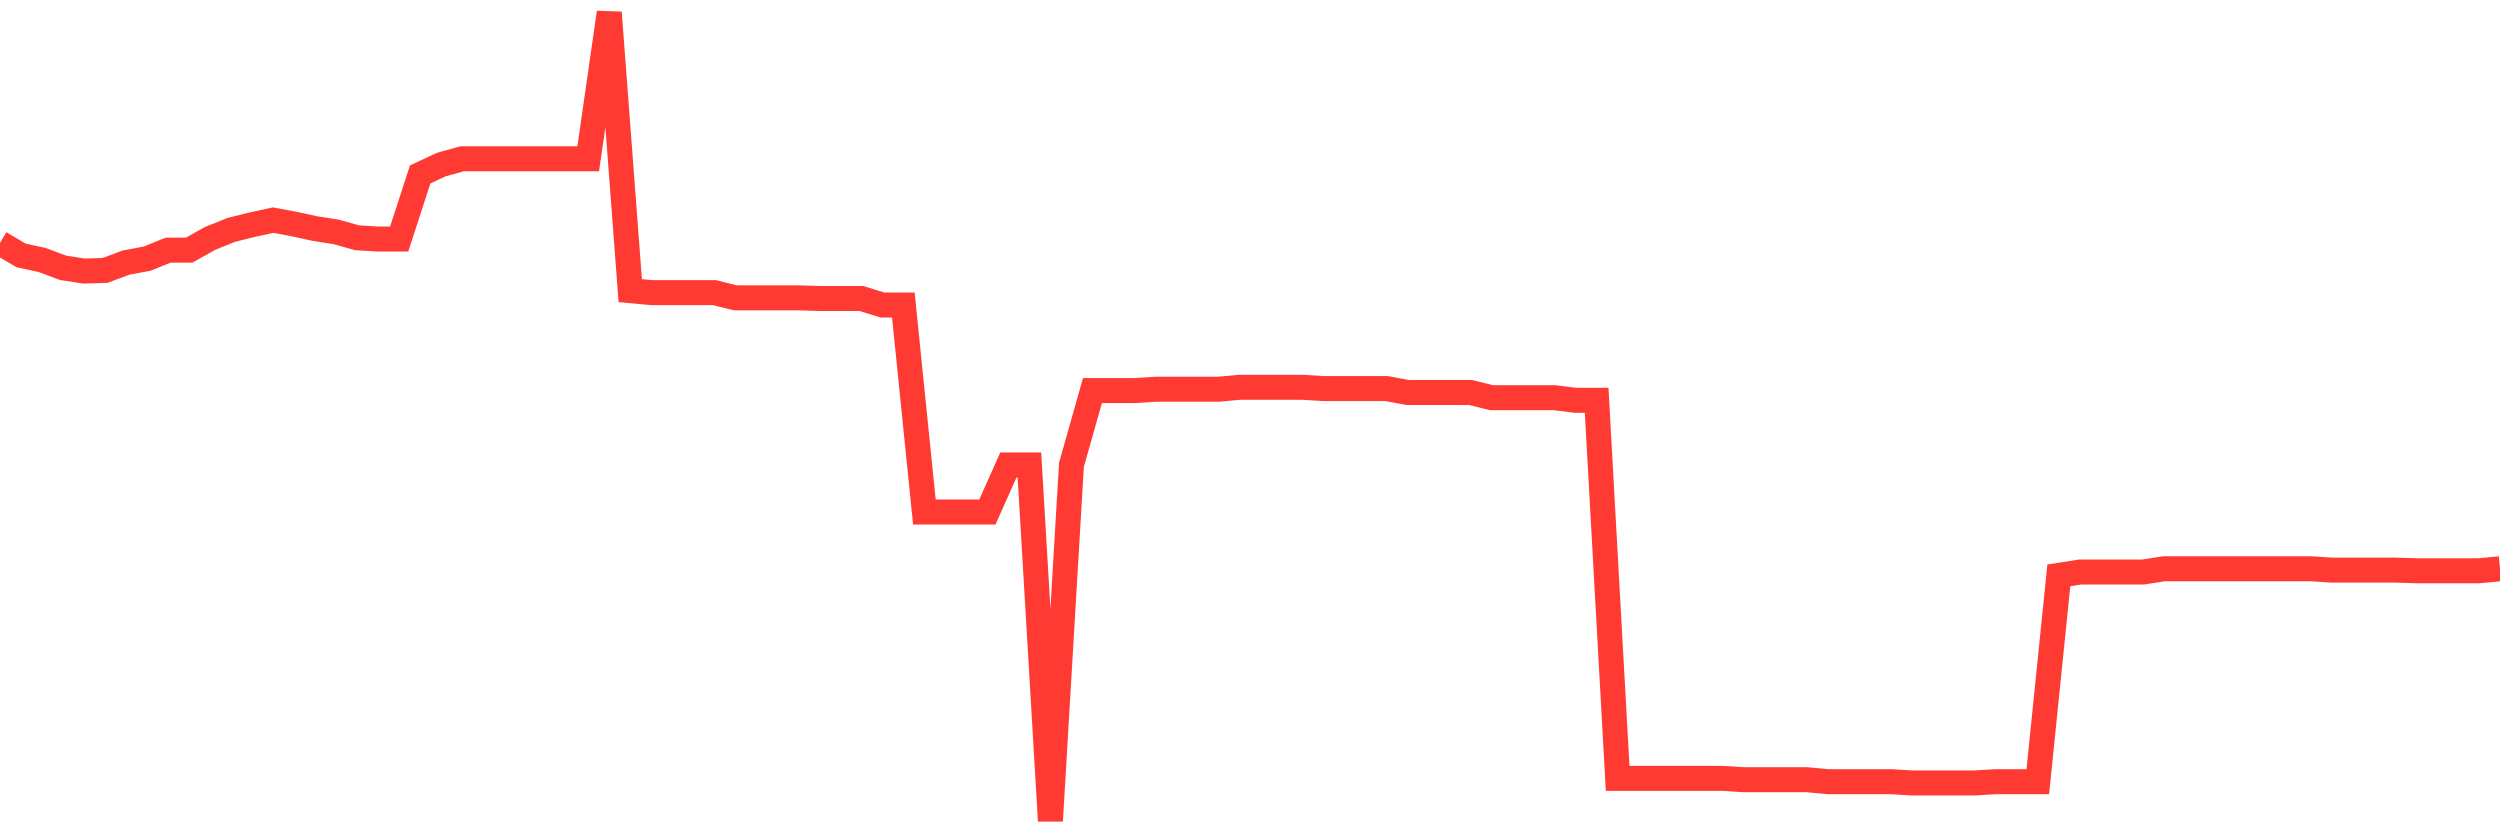 <svg
  xmlns="http://www.w3.org/2000/svg"
  xmlns:xlink="http://www.w3.org/1999/xlink"
  width="120"
  height="40"
  viewBox="0 0 120 40"
  preserveAspectRatio="none"
>
  <polyline
    points="0,11.663 1.008,12.259 2.017,12.478 3.025,12.854 4.034,13.011 5.042,12.98 6.05,12.604 7.059,12.416 8.067,12.008 9.076,12.008 10.084,11.444 11.092,11.037 12.101,10.786 13.109,10.566 14.118,10.754 15.126,10.974 16.134,11.131 17.143,11.413 18.151,11.475 19.16,11.475 20.168,8.373 21.176,7.902 22.185,7.62 23.193,7.62 24.202,7.62 25.21,7.62 26.218,7.62 27.227,7.62 28.235,7.62 29.244,0.6 30.252,13.951 31.261,14.045 32.269,14.045 33.277,14.045 34.286,14.045 35.294,14.296 36.303,14.296 37.311,14.296 38.319,14.296 39.328,14.327 40.336,14.327 41.345,14.327 42.353,14.641 43.361,14.641 44.37,24.576 45.378,24.576 46.387,24.576 47.395,24.576 48.403,22.319 49.412,22.319 50.42,39.4 51.429,22.319 52.437,18.746 53.445,18.746 54.454,18.746 55.462,18.684 56.471,18.684 57.479,18.684 58.487,18.684 59.496,18.59 60.504,18.59 61.513,18.59 62.521,18.59 63.529,18.652 64.538,18.652 65.546,18.652 66.555,18.652 67.563,18.84 68.571,18.84 69.58,18.84 70.588,18.84 71.597,19.091 72.605,19.091 73.613,19.091 74.622,19.091 75.63,19.216 76.639,19.216 77.647,37.363 78.655,37.363 79.664,37.363 80.672,37.363 81.681,37.363 82.689,37.363 83.697,37.426 84.706,37.426 85.714,37.426 86.723,37.426 87.731,37.52 88.739,37.52 89.748,37.52 90.756,37.52 91.765,37.582 92.773,37.582 93.782,37.582 94.79,37.582 95.798,37.52 96.807,37.52 97.815,37.52 98.824,27.616 99.832,27.459 100.84,27.459 101.849,27.459 102.857,27.459 103.866,27.302 104.874,27.302 105.882,27.302 106.891,27.302 107.899,27.302 108.908,27.302 109.916,27.302 110.924,27.302 111.933,27.365 112.941,27.365 113.95,27.365 114.958,27.365 115.966,27.396 116.975,27.396 117.983,27.396 118.992,27.396 120,27.302"
    fill="none"
    stroke="#ff3a33"
    stroke-width="1.2"
  >
  </polyline>
</svg>